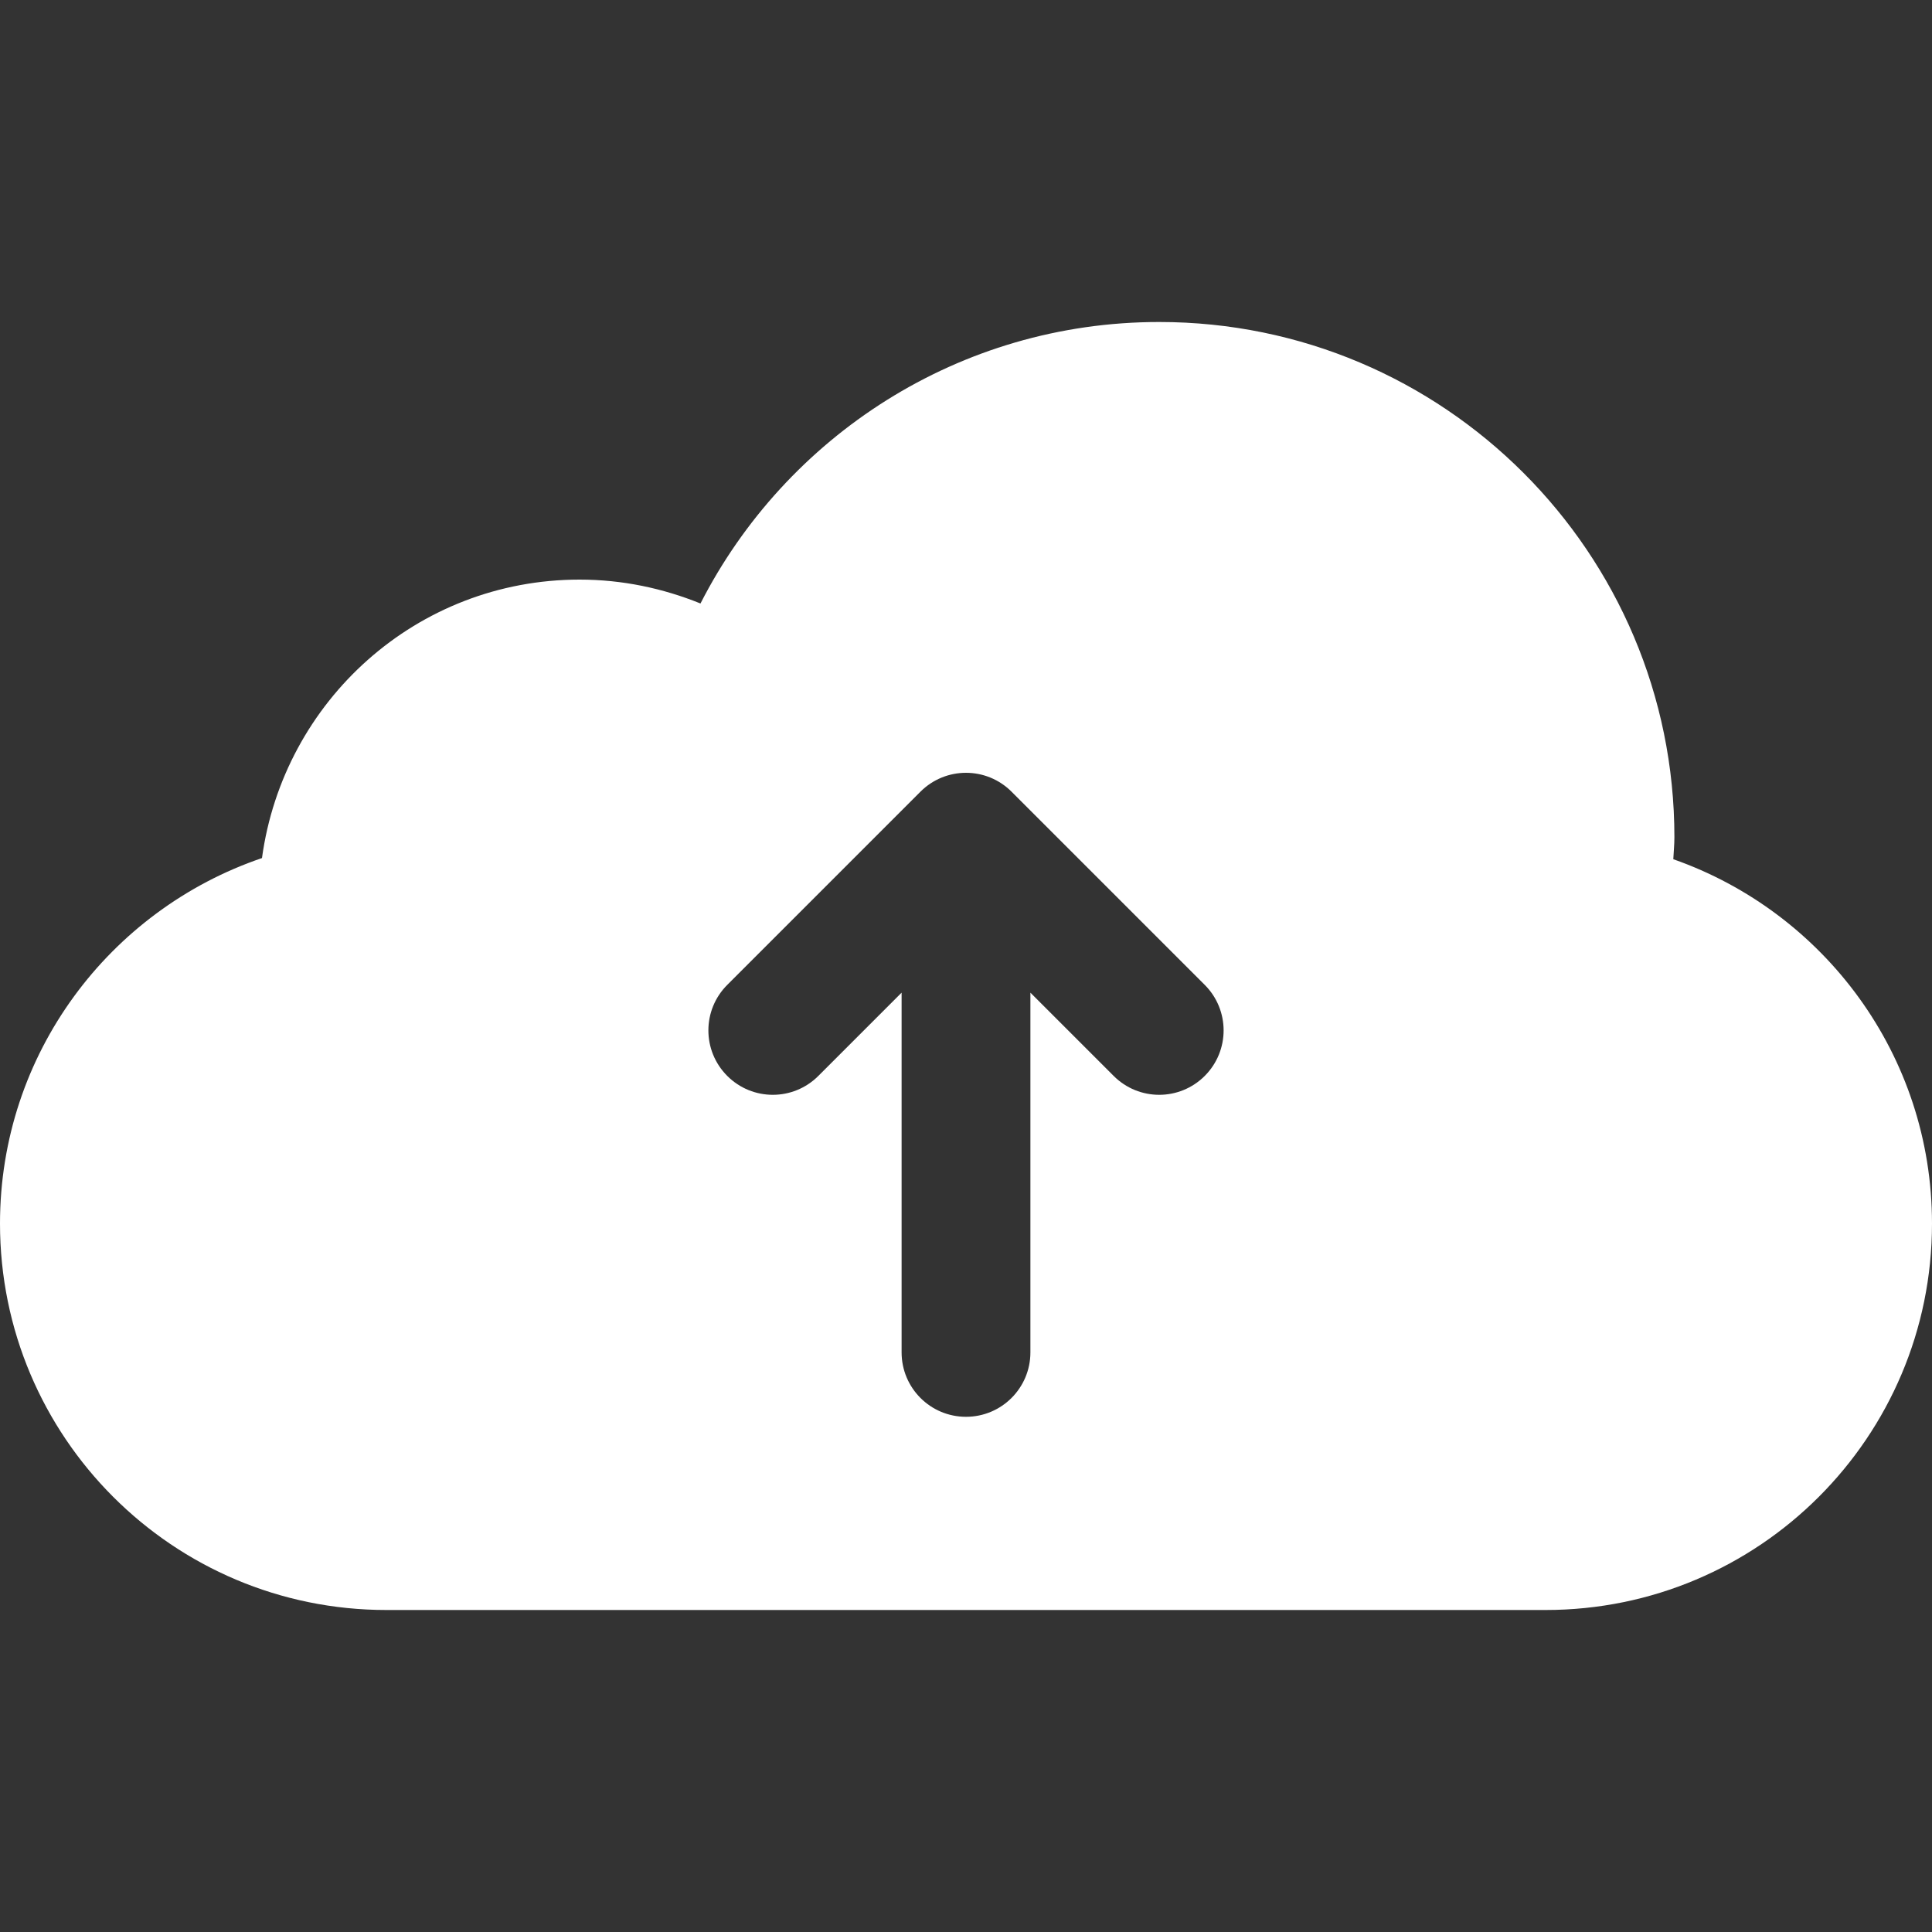 <?xml version="1.0"?><svg fill="#FFFFFF" xmlns="http://www.w3.org/2000/svg"  viewBox="0 0 30 30" width="30px" height="30px"><rect x="0" y="0" width="30" height="30" fill="#333333" stroke="none"/>    <path d="M25.983,13.342C25.988,13.228,26,13.116,26,13c0-4.418-3.582-8-8-8c-3.11,0-5.8,1.779-7.123,4.371 C10.296,9.136,9.665,9,9,9c-2.53,0-4.599,1.885-4.932,4.324C1.703,14.129,0,16.363,0,19c0,3.314,2.686,6,6,6h18 c3.314,0,6-2.686,6-6C30,16.382,28.321,14.162,25.983,13.342z M11.293,15.293l3-3C14.488,12.098,14.744,12,15,12 s0.512,0.098,0.707,0.293l3,3c0.391,0.391,0.391,1.023,0,1.414c-0.391,0.391-1.023,0.391-1.414,0L16,15.414V21c0,0.552-0.447,1-1,1 s-1-0.448-1-1v-5.586l-1.293,1.293c-0.391,0.391-1.023,0.391-1.414,0S10.902,15.684,11.293,15.293z"/></svg>